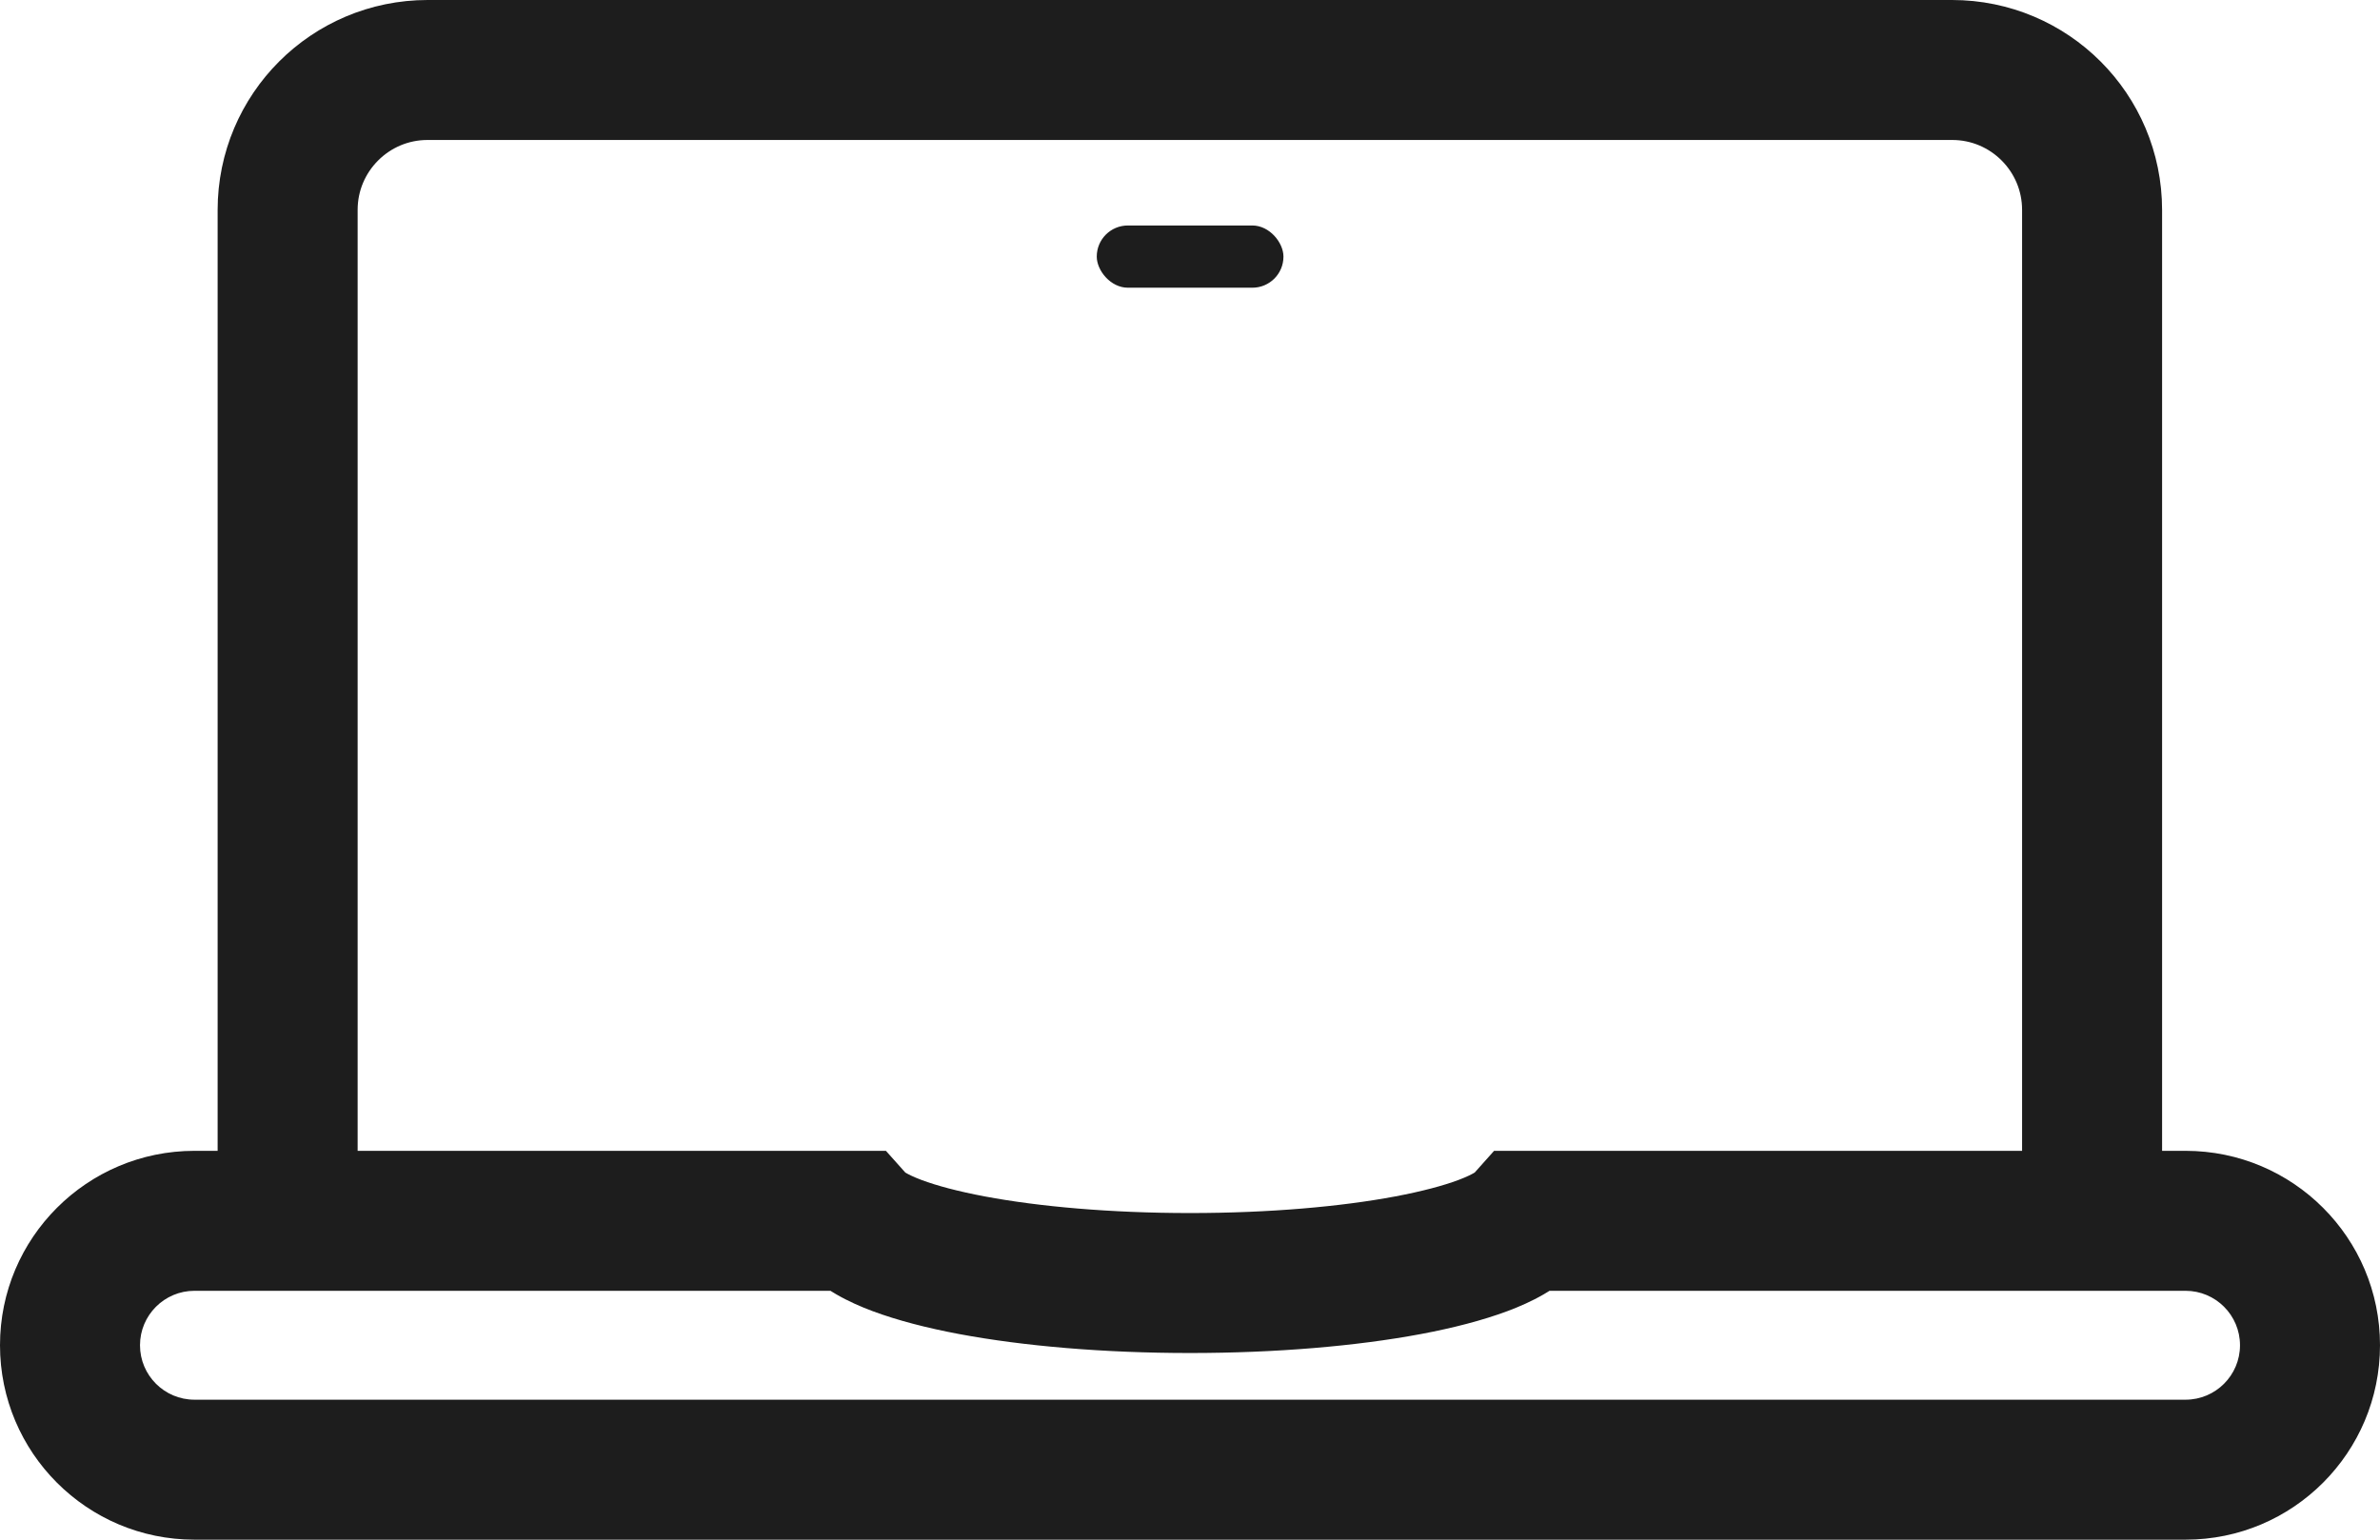 <svg width="34" height="22" viewBox="0 0 34 22" fill="none" xmlns="http://www.w3.org/2000/svg">
<path d="M29.887 17.889V3C29.887 1.895 28.992 1 27.887 1H6.109C5.005 1 4.109 1.895 4.109 3V17.889" stroke="#1D1D1D" stroke-width="2"/>
<rect x="15.668" y="3.222" width="2.667" height="0.889" rx="0.444" fill="#1D1D1D"/>
<path d="M31.223 17.444L31.223 16.444H31.223V17.444ZM33 19.222H34V19.221L33 19.222ZM31.223 21V22H31.223L31.223 21ZM2.777 21L2.777 22H2.777V21ZM1 19.222L0 19.221V19.222H1ZM2.777 17.444V16.444H2.777L2.777 17.444ZM12.208 17.444L12.955 16.779L12.656 16.444H12.208V17.444ZM17 18.333V19.333V18.333ZM21.792 17.444V16.444H21.344L21.045 16.779L21.792 17.444ZM31.223 17.444L31.222 18.444C31.652 18.444 32 18.793 32 19.222L33 19.222L34 19.221C34 17.688 32.757 16.445 31.223 16.444L31.223 17.444ZM33 19.222H32C32 19.652 31.651 20 31.222 20L31.223 21L31.223 22C32.757 22 34 20.755 34 19.222H33ZM31.223 21V20H2.777V21V22H31.223V21ZM2.777 21L2.778 20C2.349 20 2 19.652 2 19.222H1H0C0 20.755 1.243 22 2.777 22L2.777 21ZM1 19.222L2 19.222C2 18.793 2.348 18.444 2.778 18.444L2.777 17.444L2.777 16.444C1.244 16.445 0 17.688 0 19.221L1 19.222ZM2.777 17.444V18.444H12.208V17.444V16.444H2.777V17.444ZM12.208 17.444L11.461 18.11C11.741 18.423 12.139 18.612 12.464 18.734C12.821 18.867 13.244 18.976 13.702 19.062C14.62 19.234 15.769 19.333 17 19.333V18.333V17.333C15.865 17.333 14.844 17.241 14.071 17.096C13.683 17.023 13.38 16.941 13.166 16.861C12.919 16.768 12.901 16.719 12.955 16.779L12.208 17.444ZM17 18.333V19.333C18.231 19.333 19.38 19.234 20.298 19.062C20.756 18.976 21.179 18.867 21.536 18.734C21.861 18.612 22.259 18.423 22.539 18.11L21.792 17.444L21.045 16.779C21.099 16.719 21.081 16.768 20.834 16.861C20.62 16.941 20.317 17.023 19.929 17.096C19.157 17.241 18.135 17.333 17 17.333V18.333ZM21.792 17.444V18.444H31.223V17.444V16.444H21.792V17.444Z" fill="#1D1D1D"/>
</svg>
